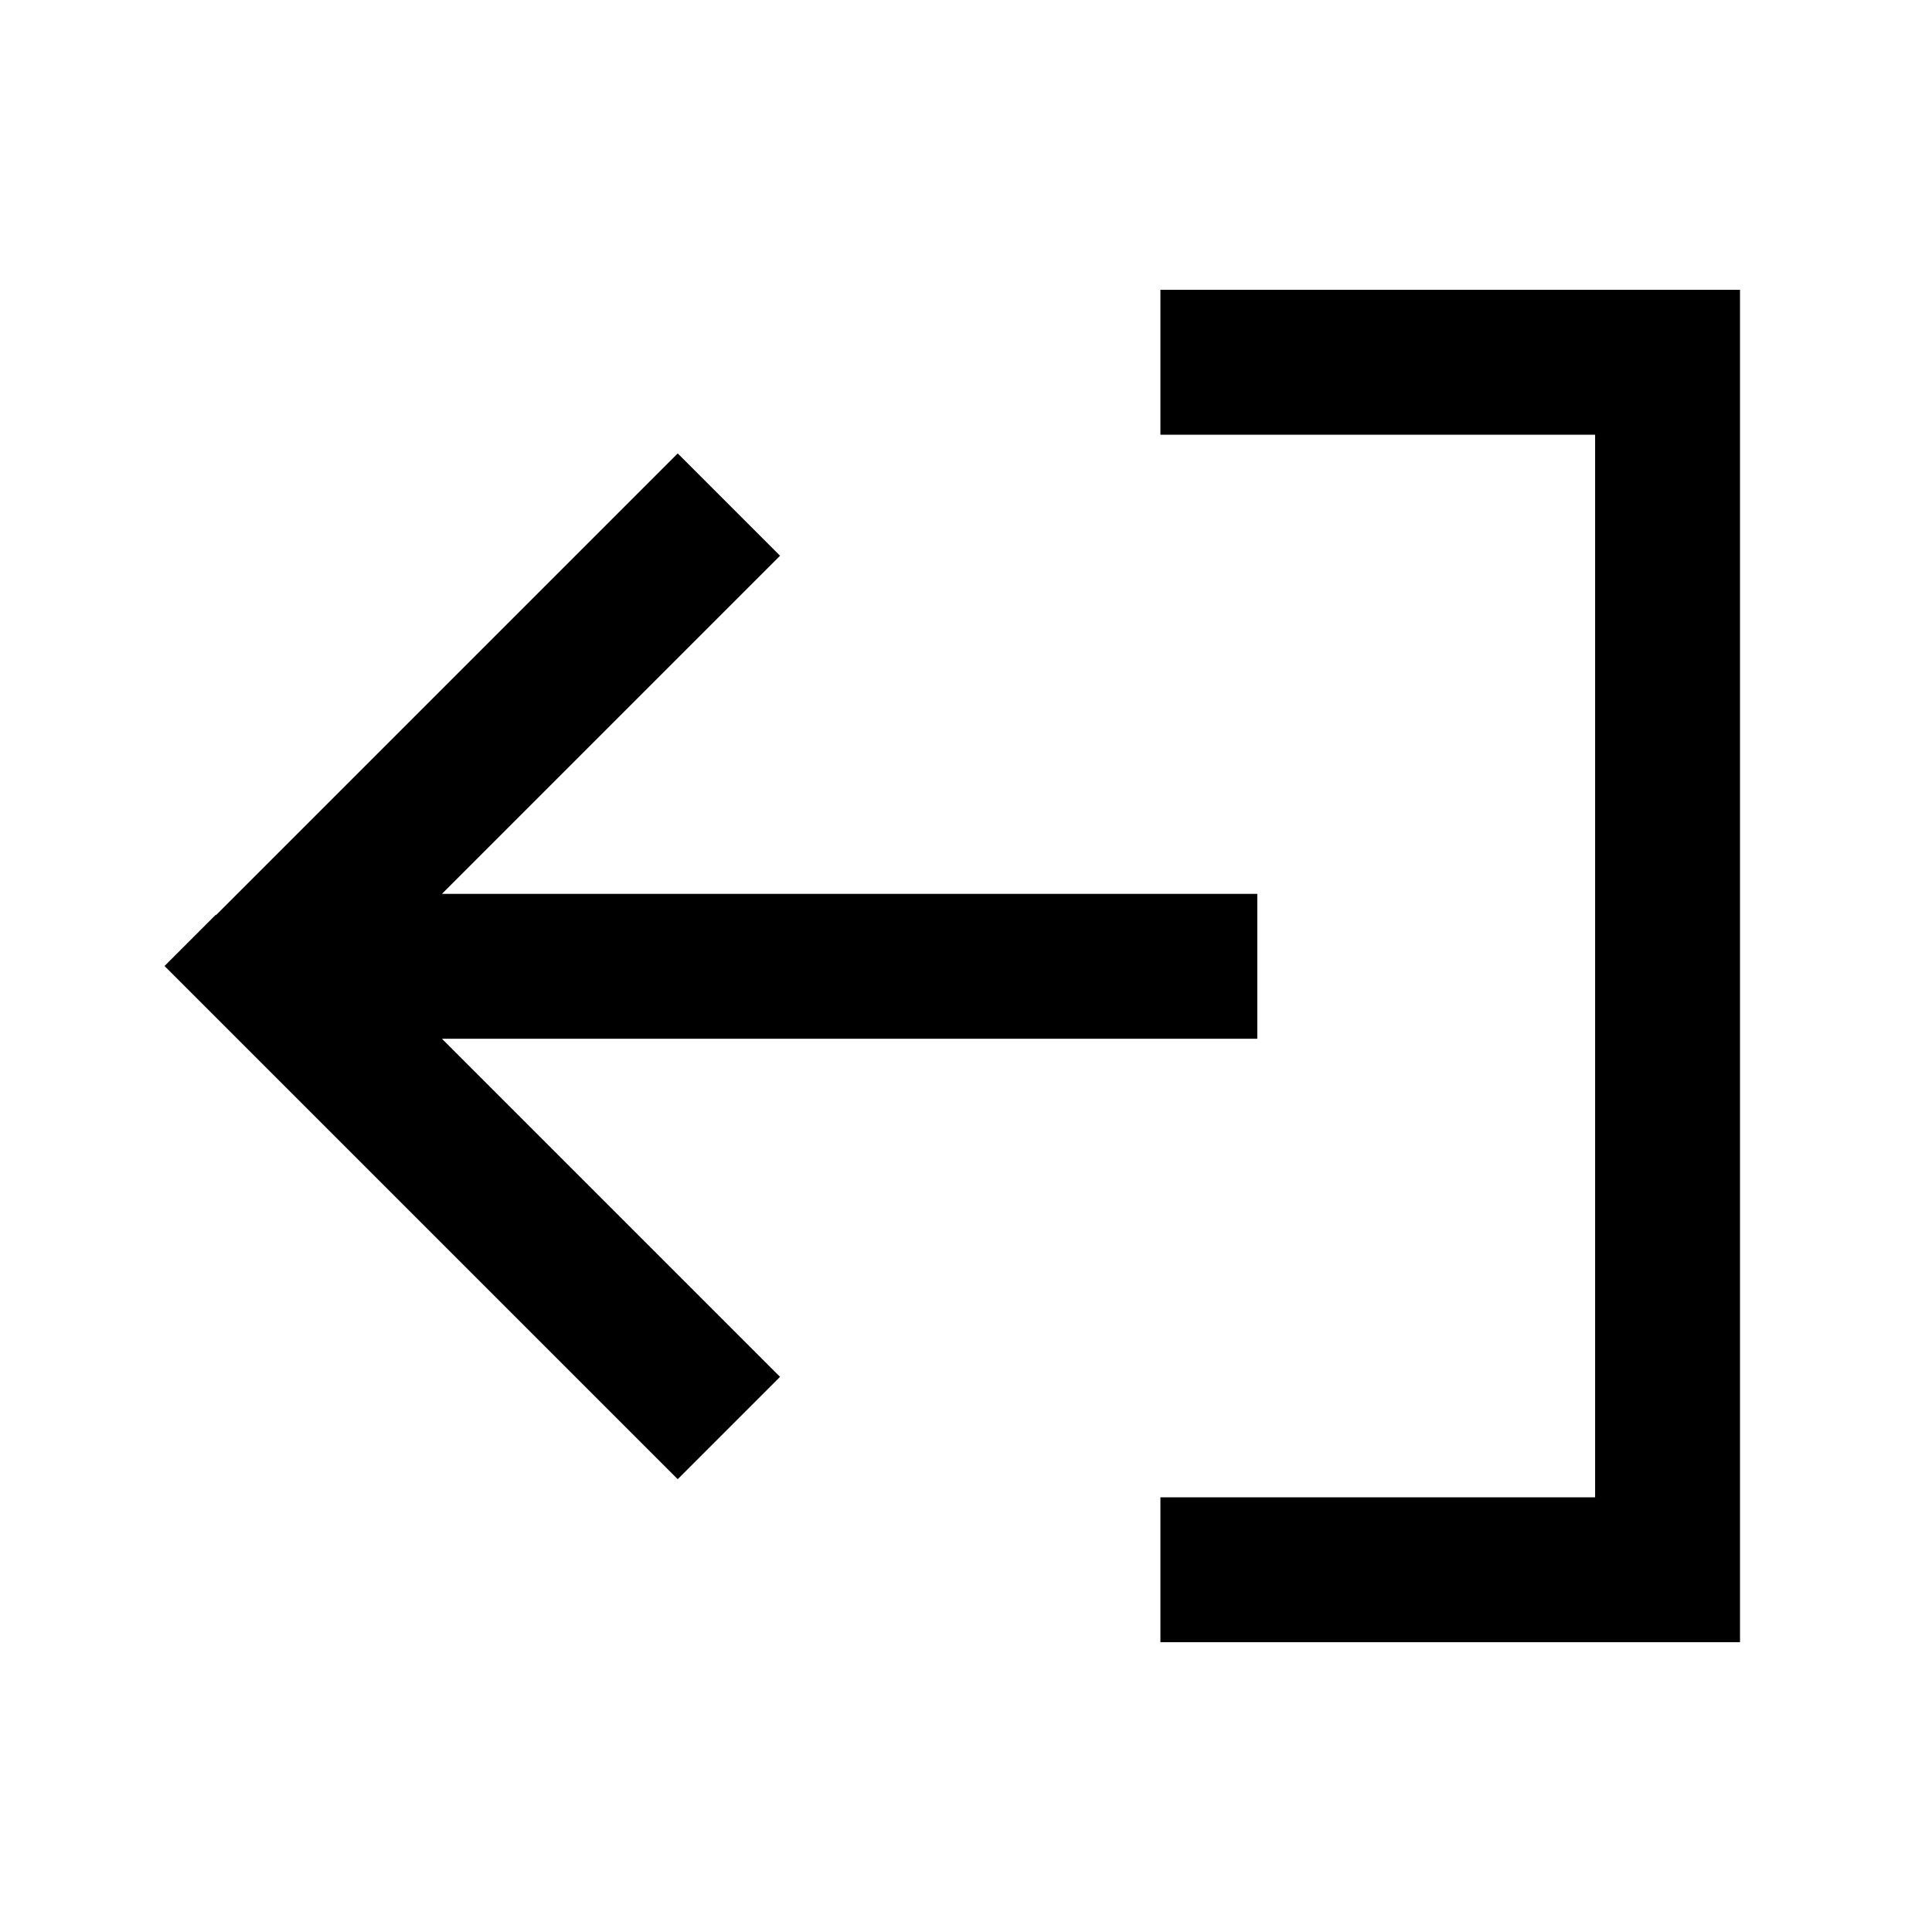 <svg xmlns="http://www.w3.org/2000/svg" viewBox="0 0 640 640"><!--! Font Awesome Pro 7.1.0 by @fontawesome - https://fontawesome.com License - https://fontawesome.com/license (Commercial License) Copyright 2025 Fonticons, Inc. --><path fill="currentColor" d="M408.4 496L384.4 496L384.4 544L576.4 544L576.4 96L384.4 96L384.4 144L528.4 144L528.4 496L408.4 496zM71.5 303L54.5 320L71.5 337L207.5 473L224.5 490L258.4 456.1L241.4 439.1L146.4 344.1L416.5 344.1L416.5 296.1L146.4 296.1L241.4 201.1L258.4 184.1L224.5 150.2L207.5 167.2L71.5 303.2z"/></svg>